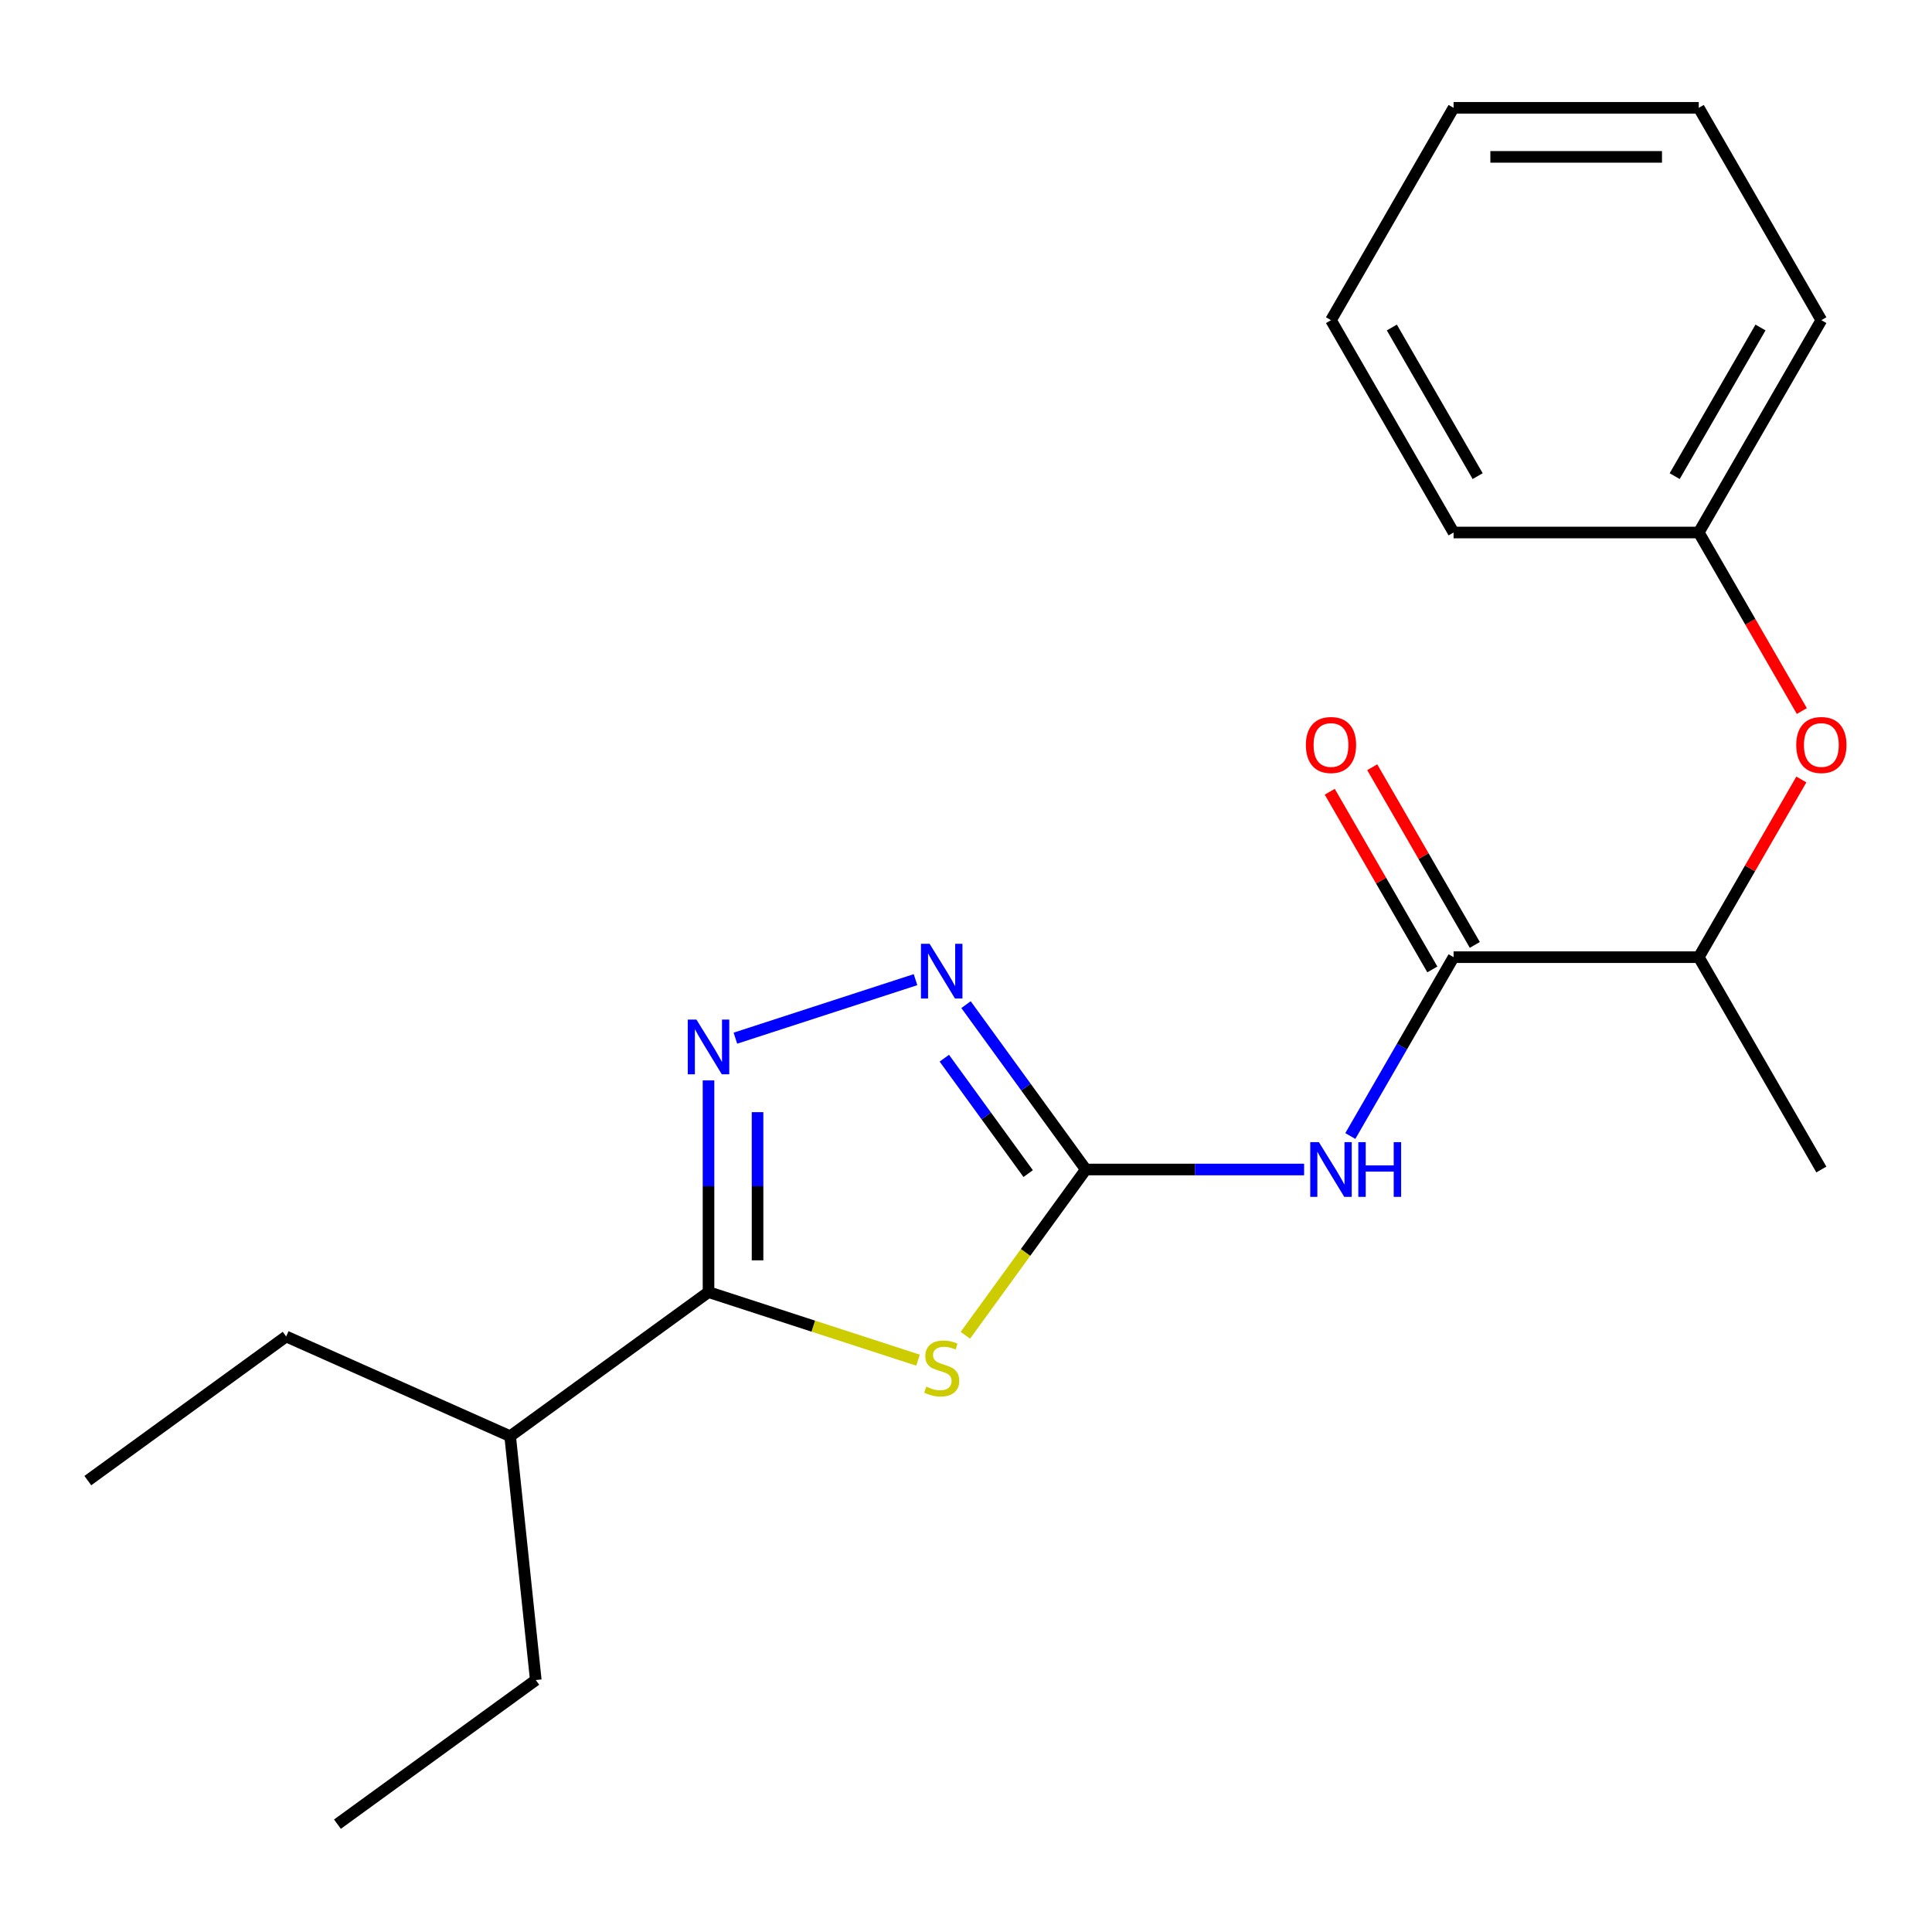 <?xml version='1.0' encoding='iso-8859-1'?>
<svg version='1.1' baseProfile='full'
              xmlns='http://www.w3.org/2000/svg'
                      xmlns:rdkit='http://www.rdkit.org/xml'
                      xmlns:xlink='http://www.w3.org/1999/xlink'
                  xml:space='preserve'
width='1000px' height='1000px' viewBox='0 0 1000 1000'>
<!-- END OF HEADER -->
<rect style='opacity:1.0;fill:#FFFFFF;stroke:none' width='1000' height='1000' x='0' y='0'> </rect>
<path class='bond-0' d='M 499.673,691.138 L 530.843,648.236' style='fill:none;fill-rule:evenodd;stroke:#CCCC00;stroke-width:6px;stroke-linecap:butt;stroke-linejoin:miter;stroke-opacity:1' />
<path class='bond-0' d='M 530.843,648.236 L 562.013,605.334' style='fill:none;fill-rule:evenodd;stroke:#000000;stroke-width:6px;stroke-linecap:butt;stroke-linejoin:miter;stroke-opacity:1' />
<path class='bond-2' d='M 475.167,704.021 L 420.946,686.404' style='fill:none;fill-rule:evenodd;stroke:#CCCC00;stroke-width:6px;stroke-linecap:butt;stroke-linejoin:miter;stroke-opacity:1' />
<path class='bond-2' d='M 420.946,686.404 L 366.726,668.786' style='fill:none;fill-rule:evenodd;stroke:#000000;stroke-width:6px;stroke-linecap:butt;stroke-linejoin:miter;stroke-opacity:1' />
<path class='bond-3' d='M 562.013,605.334 L 618.509,605.334' style='fill:none;fill-rule:evenodd;stroke:#000000;stroke-width:6px;stroke-linecap:butt;stroke-linejoin:miter;stroke-opacity:1' />
<path class='bond-3' d='M 618.509,605.334 L 675.006,605.334' style='fill:none;fill-rule:evenodd;stroke:#0000FF;stroke-width:6px;stroke-linecap:butt;stroke-linejoin:miter;stroke-opacity:1' />
<path class='bond-4' d='M 562.013,605.334 L 531.013,562.666' style='fill:none;fill-rule:evenodd;stroke:#000000;stroke-width:6px;stroke-linecap:butt;stroke-linejoin:miter;stroke-opacity:1' />
<path class='bond-4' d='M 531.013,562.666 L 500.013,519.998' style='fill:none;fill-rule:evenodd;stroke:#0000FF;stroke-width:6px;stroke-linecap:butt;stroke-linejoin:miter;stroke-opacity:1' />
<path class='bond-4' d='M 532.179,607.452 L 510.479,577.584' style='fill:none;fill-rule:evenodd;stroke:#000000;stroke-width:6px;stroke-linecap:butt;stroke-linejoin:miter;stroke-opacity:1' />
<path class='bond-4' d='M 510.479,577.584 L 488.779,547.717' style='fill:none;fill-rule:evenodd;stroke:#0000FF;stroke-width:6px;stroke-linecap:butt;stroke-linejoin:miter;stroke-opacity:1' />
<path class='bond-1' d='M 366.726,559.214 L 366.726,614' style='fill:none;fill-rule:evenodd;stroke:#0000FF;stroke-width:6px;stroke-linecap:butt;stroke-linejoin:miter;stroke-opacity:1' />
<path class='bond-1' d='M 366.726,614 L 366.726,668.786' style='fill:none;fill-rule:evenodd;stroke:#000000;stroke-width:6px;stroke-linecap:butt;stroke-linejoin:miter;stroke-opacity:1' />
<path class='bond-1' d='M 392.107,575.65 L 392.107,614' style='fill:none;fill-rule:evenodd;stroke:#0000FF;stroke-width:6px;stroke-linecap:butt;stroke-linejoin:miter;stroke-opacity:1' />
<path class='bond-1' d='M 392.107,614 L 392.107,652.35' style='fill:none;fill-rule:evenodd;stroke:#000000;stroke-width:6px;stroke-linecap:butt;stroke-linejoin:miter;stroke-opacity:1' />
<path class='bond-21' d='M 380.638,537.36 L 473.873,507.067' style='fill:none;fill-rule:evenodd;stroke:#0000FF;stroke-width:6px;stroke-linecap:butt;stroke-linejoin:miter;stroke-opacity:1' />
<path class='bond-9' d='M 366.726,668.786 L 264.057,743.38' style='fill:none;fill-rule:evenodd;stroke:#000000;stroke-width:6px;stroke-linecap:butt;stroke-linejoin:miter;stroke-opacity:1' />
<path class='bond-5' d='M 698.925,588.001 L 725.648,541.716' style='fill:none;fill-rule:evenodd;stroke:#0000FF;stroke-width:6px;stroke-linecap:butt;stroke-linejoin:miter;stroke-opacity:1' />
<path class='bond-5' d='M 725.648,541.716 L 752.371,495.43' style='fill:none;fill-rule:evenodd;stroke:#000000;stroke-width:6px;stroke-linecap:butt;stroke-linejoin:miter;stroke-opacity:1' />
<path class='bond-6' d='M 752.371,495.43 L 879.277,495.43' style='fill:none;fill-rule:evenodd;stroke:#000000;stroke-width:6px;stroke-linecap:butt;stroke-linejoin:miter;stroke-opacity:1' />
<path class='bond-8' d='M 763.361,489.085 L 736.812,443.1' style='fill:none;fill-rule:evenodd;stroke:#000000;stroke-width:6px;stroke-linecap:butt;stroke-linejoin:miter;stroke-opacity:1' />
<path class='bond-8' d='M 736.812,443.1 L 710.262,397.114' style='fill:none;fill-rule:evenodd;stroke:#FF0000;stroke-width:6px;stroke-linecap:butt;stroke-linejoin:miter;stroke-opacity:1' />
<path class='bond-8' d='M 741.381,501.776 L 714.831,455.79' style='fill:none;fill-rule:evenodd;stroke:#000000;stroke-width:6px;stroke-linecap:butt;stroke-linejoin:miter;stroke-opacity:1' />
<path class='bond-8' d='M 714.831,455.79 L 688.282,409.805' style='fill:none;fill-rule:evenodd;stroke:#FF0000;stroke-width:6px;stroke-linecap:butt;stroke-linejoin:miter;stroke-opacity:1' />
<path class='bond-7' d='M 879.277,495.43 L 905.826,449.445' style='fill:none;fill-rule:evenodd;stroke:#000000;stroke-width:6px;stroke-linecap:butt;stroke-linejoin:miter;stroke-opacity:1' />
<path class='bond-7' d='M 905.826,449.445 L 932.376,403.46' style='fill:none;fill-rule:evenodd;stroke:#FF0000;stroke-width:6px;stroke-linecap:butt;stroke-linejoin:miter;stroke-opacity:1' />
<path class='bond-11' d='M 879.277,495.43 L 942.729,605.334' style='fill:none;fill-rule:evenodd;stroke:#000000;stroke-width:6px;stroke-linecap:butt;stroke-linejoin:miter;stroke-opacity:1' />
<path class='bond-10' d='M 932.63,368.034 L 905.953,321.829' style='fill:none;fill-rule:evenodd;stroke:#FF0000;stroke-width:6px;stroke-linecap:butt;stroke-linejoin:miter;stroke-opacity:1' />
<path class='bond-10' d='M 905.953,321.829 L 879.277,275.624' style='fill:none;fill-rule:evenodd;stroke:#000000;stroke-width:6px;stroke-linecap:butt;stroke-linejoin:miter;stroke-opacity:1' />
<path class='bond-12' d='M 264.057,743.38 L 148.123,691.762' style='fill:none;fill-rule:evenodd;stroke:#000000;stroke-width:6px;stroke-linecap:butt;stroke-linejoin:miter;stroke-opacity:1' />
<path class='bond-13' d='M 264.057,743.38 L 277.322,869.59' style='fill:none;fill-rule:evenodd;stroke:#000000;stroke-width:6px;stroke-linecap:butt;stroke-linejoin:miter;stroke-opacity:1' />
<path class='bond-14' d='M 879.277,275.624 L 942.729,165.72' style='fill:none;fill-rule:evenodd;stroke:#000000;stroke-width:6px;stroke-linecap:butt;stroke-linejoin:miter;stroke-opacity:1' />
<path class='bond-14' d='M 866.814,246.448 L 911.231,169.515' style='fill:none;fill-rule:evenodd;stroke:#000000;stroke-width:6px;stroke-linecap:butt;stroke-linejoin:miter;stroke-opacity:1' />
<path class='bond-15' d='M 879.277,275.624 L 752.371,275.624' style='fill:none;fill-rule:evenodd;stroke:#000000;stroke-width:6px;stroke-linecap:butt;stroke-linejoin:miter;stroke-opacity:1' />
<path class='bond-16' d='M 148.123,691.762 L 45.455,766.356' style='fill:none;fill-rule:evenodd;stroke:#000000;stroke-width:6px;stroke-linecap:butt;stroke-linejoin:miter;stroke-opacity:1' />
<path class='bond-17' d='M 277.322,869.59 L 174.654,944.183' style='fill:none;fill-rule:evenodd;stroke:#000000;stroke-width:6px;stroke-linecap:butt;stroke-linejoin:miter;stroke-opacity:1' />
<path class='bond-19' d='M 942.729,165.72 L 879.277,55.817' style='fill:none;fill-rule:evenodd;stroke:#000000;stroke-width:6px;stroke-linecap:butt;stroke-linejoin:miter;stroke-opacity:1' />
<path class='bond-18' d='M 752.371,275.624 L 688.918,165.72' style='fill:none;fill-rule:evenodd;stroke:#000000;stroke-width:6px;stroke-linecap:butt;stroke-linejoin:miter;stroke-opacity:1' />
<path class='bond-18' d='M 764.834,246.448 L 720.417,169.515' style='fill:none;fill-rule:evenodd;stroke:#000000;stroke-width:6px;stroke-linecap:butt;stroke-linejoin:miter;stroke-opacity:1' />
<path class='bond-20' d='M 688.918,165.72 L 752.371,55.817' style='fill:none;fill-rule:evenodd;stroke:#000000;stroke-width:6px;stroke-linecap:butt;stroke-linejoin:miter;stroke-opacity:1' />
<path class='bond-22' d='M 879.277,55.817 L 752.371,55.817' style='fill:none;fill-rule:evenodd;stroke:#000000;stroke-width:6px;stroke-linecap:butt;stroke-linejoin:miter;stroke-opacity:1' />
<path class='bond-22' d='M 860.241,81.198 L 771.407,81.198' style='fill:none;fill-rule:evenodd;stroke:#000000;stroke-width:6px;stroke-linecap:butt;stroke-linejoin:miter;stroke-opacity:1' />
<path  class='atom-0' d='M 479.42 717.722
Q 479.74 717.842, 481.06 718.402
Q 482.38 718.962, 483.82 719.322
Q 485.3 719.642, 486.74 719.642
Q 489.42 719.642, 490.98 718.362
Q 492.54 717.042, 492.54 714.762
Q 492.54 713.202, 491.74 712.242
Q 490.98 711.282, 489.78 710.762
Q 488.58 710.242, 486.58 709.642
Q 484.06 708.882, 482.54 708.162
Q 481.06 707.442, 479.98 705.922
Q 478.94 704.402, 478.94 701.842
Q 478.94 698.282, 481.34 696.082
Q 483.78 693.882, 488.58 693.882
Q 491.86 693.882, 495.58 695.442
L 494.66 698.522
Q 491.26 697.122, 488.7 697.122
Q 485.94 697.122, 484.42 698.282
Q 482.9 699.402, 482.94 701.362
Q 482.94 702.882, 483.7 703.802
Q 484.5 704.722, 485.62 705.242
Q 486.78 705.762, 488.7 706.362
Q 491.26 707.162, 492.78 707.962
Q 494.3 708.762, 495.38 710.402
Q 496.5 712.002, 496.5 714.762
Q 496.5 718.682, 493.86 720.802
Q 491.26 722.882, 486.9 722.882
Q 484.38 722.882, 482.46 722.322
Q 480.58 721.802, 478.34 720.882
L 479.42 717.722
' fill='#CCCC00'/>
<path  class='atom-2' d='M 360.466 527.721
L 369.746 542.721
Q 370.666 544.201, 372.146 546.881
Q 373.626 549.561, 373.706 549.721
L 373.706 527.721
L 377.466 527.721
L 377.466 556.041
L 373.586 556.041
L 363.626 539.641
Q 362.466 537.721, 361.226 535.521
Q 360.026 533.321, 359.666 532.641
L 359.666 556.041
L 355.986 556.041
L 355.986 527.721
L 360.466 527.721
' fill='#0000FF'/>
<path  class='atom-4' d='M 682.658 591.174
L 691.938 606.174
Q 692.858 607.654, 694.338 610.334
Q 695.818 613.014, 695.898 613.174
L 695.898 591.174
L 699.658 591.174
L 699.658 619.494
L 695.778 619.494
L 685.818 603.094
Q 684.658 601.174, 683.418 598.974
Q 682.218 596.774, 681.858 596.094
L 681.858 619.494
L 678.178 619.494
L 678.178 591.174
L 682.658 591.174
' fill='#0000FF'/>
<path  class='atom-4' d='M 703.058 591.174
L 706.898 591.174
L 706.898 603.214
L 721.378 603.214
L 721.378 591.174
L 725.218 591.174
L 725.218 619.494
L 721.378 619.494
L 721.378 606.414
L 706.898 606.414
L 706.898 619.494
L 703.058 619.494
L 703.058 591.174
' fill='#0000FF'/>
<path  class='atom-5' d='M 481.16 488.505
L 490.44 503.505
Q 491.36 504.985, 492.84 507.665
Q 494.32 510.345, 494.4 510.505
L 494.4 488.505
L 498.16 488.505
L 498.16 516.825
L 494.28 516.825
L 484.32 500.425
Q 483.16 498.505, 481.92 496.305
Q 480.72 494.105, 480.36 493.425
L 480.36 516.825
L 476.68 516.825
L 476.68 488.505
L 481.16 488.505
' fill='#0000FF'/>
<path  class='atom-8' d='M 929.729 385.607
Q 929.729 378.807, 933.089 375.007
Q 936.449 371.207, 942.729 371.207
Q 949.009 371.207, 952.369 375.007
Q 955.729 378.807, 955.729 385.607
Q 955.729 392.487, 952.329 396.407
Q 948.929 400.287, 942.729 400.287
Q 936.489 400.287, 933.089 396.407
Q 929.729 392.527, 929.729 385.607
M 942.729 397.087
Q 947.049 397.087, 949.369 394.207
Q 951.729 391.287, 951.729 385.607
Q 951.729 380.047, 949.369 377.247
Q 947.049 374.407, 942.729 374.407
Q 938.409 374.407, 936.049 377.207
Q 933.729 380.007, 933.729 385.607
Q 933.729 391.327, 936.049 394.207
Q 938.409 397.087, 942.729 397.087
' fill='#FF0000'/>
<path  class='atom-9' d='M 675.918 385.607
Q 675.918 378.807, 679.278 375.007
Q 682.638 371.207, 688.918 371.207
Q 695.198 371.207, 698.558 375.007
Q 701.918 378.807, 701.918 385.607
Q 701.918 392.487, 698.518 396.407
Q 695.118 400.287, 688.918 400.287
Q 682.678 400.287, 679.278 396.407
Q 675.918 392.527, 675.918 385.607
M 688.918 397.087
Q 693.238 397.087, 695.558 394.207
Q 697.918 391.287, 697.918 385.607
Q 697.918 380.047, 695.558 377.247
Q 693.238 374.407, 688.918 374.407
Q 684.598 374.407, 682.238 377.207
Q 679.918 380.007, 679.918 385.607
Q 679.918 391.327, 682.238 394.207
Q 684.598 397.087, 688.918 397.087
' fill='#FF0000'/>
</svg>
